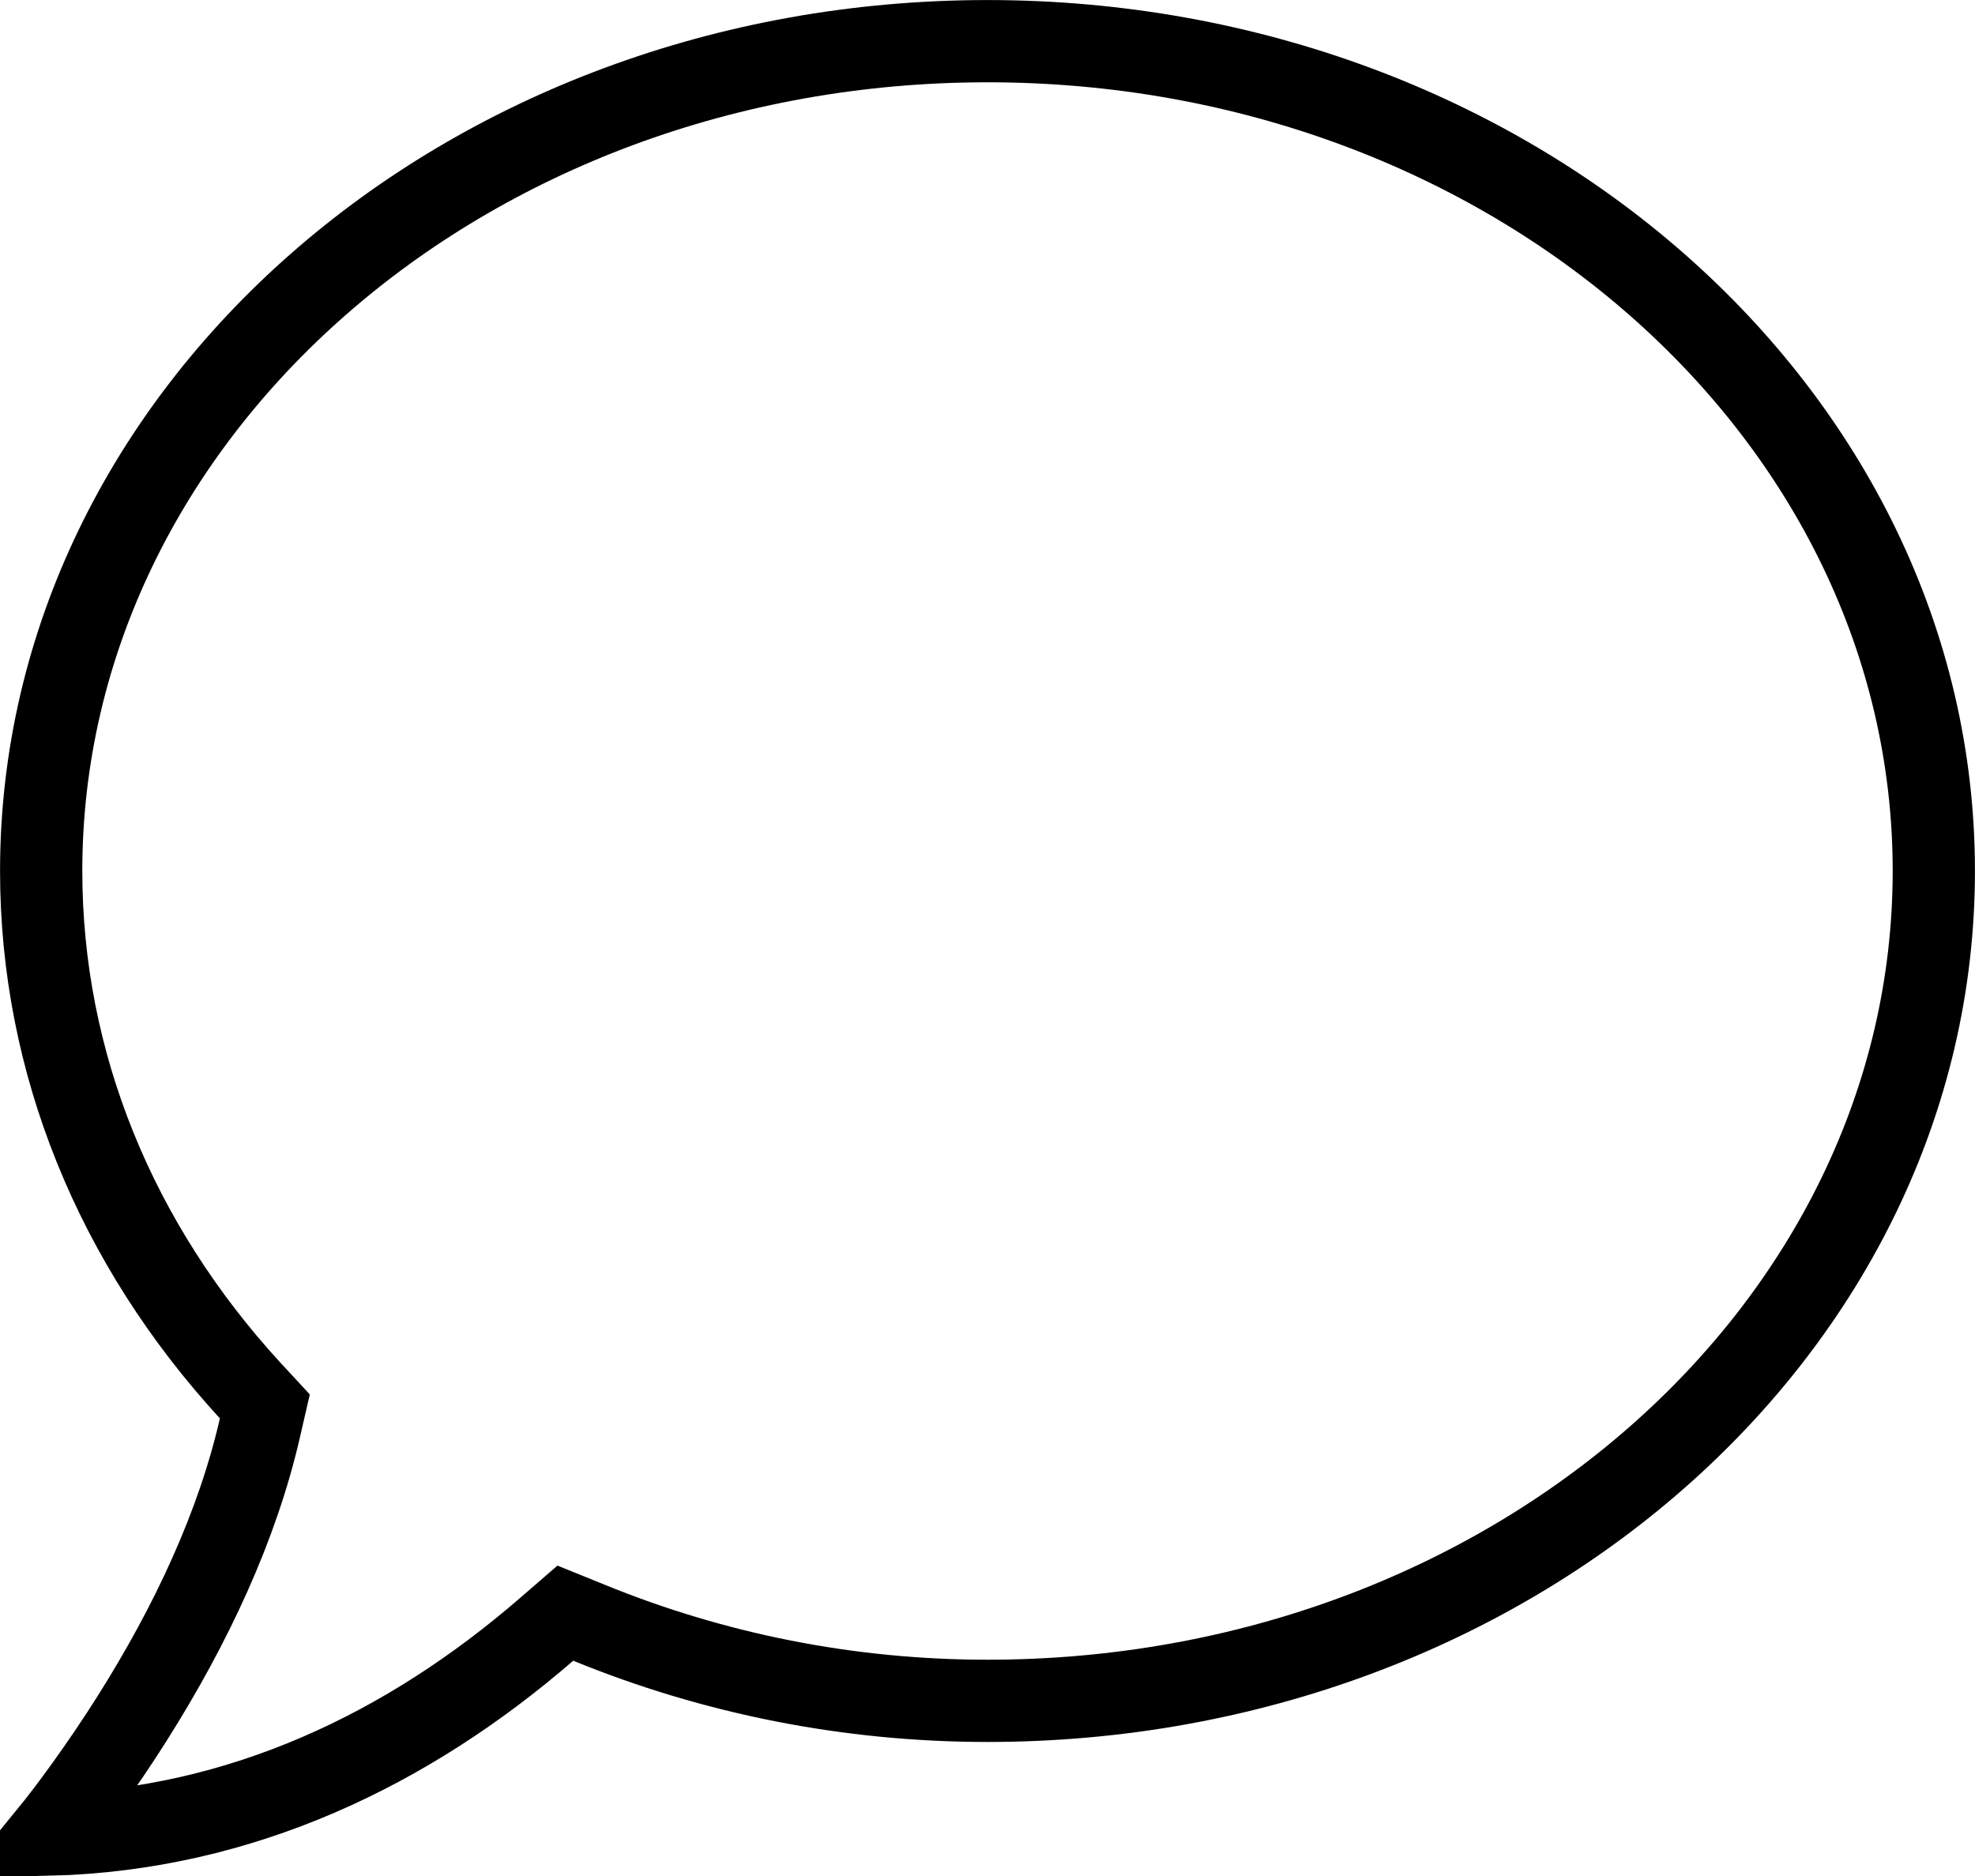 <?xml version="1.0" encoding="UTF-8" standalone="no"?>
<svg width="20px" height="19px" viewBox="0 0 20 19" version="1.1" xmlns="http://www.w3.org/2000/svg" xmlns:xlink="http://www.w3.org/1999/xlink">
    <!-- Generator: Sketch 49.3 (51167) - http://www.bohemiancoding.com/sketch -->
    <title>Shape</title>
    <desc>Created with Sketch.</desc>
    <defs></defs>
    <g id="Key-View" stroke="none" stroke-width="1" fill="none" fill-rule="evenodd">
        <g id="1.1a-Received-Contact-(iOS)" transform="translate(-879, -412)" fill-rule="nonzero" stroke="#000000" stroke-width="0.833">
            <g id="Window" transform="translate(320, 135)">
                <g id="message" transform="translate(473, 192)">
                    <g id="Group-4" transform="translate(0, 72)">
                        <g id="Group" transform="translate(86, 11)">
                            <path d="M0.503,20.581 C2.447,20.53 4.138,19.711 5.532,18.505 L5.725,18.338 L5.962,18.434 C7.231,18.953 8.598,19.226 10,19.226 C15.304,19.226 19.583,15.452 19.583,10.821 C19.583,6.191 15.304,2.417 10,2.417 C4.696,2.417 0.417,6.191 0.417,10.821 C0.417,12.761 1.17,14.598 2.533,16.083 L2.682,16.244 L2.633,16.457 C2.407,17.446 1.944,18.446 1.333,19.412 C1.029,19.893 0.697,20.343 0.503,20.581 Z" id="Shape"></path>
                        </g>
                    </g>
                </g>
            </g>
        </g>
    </g>
</svg>
